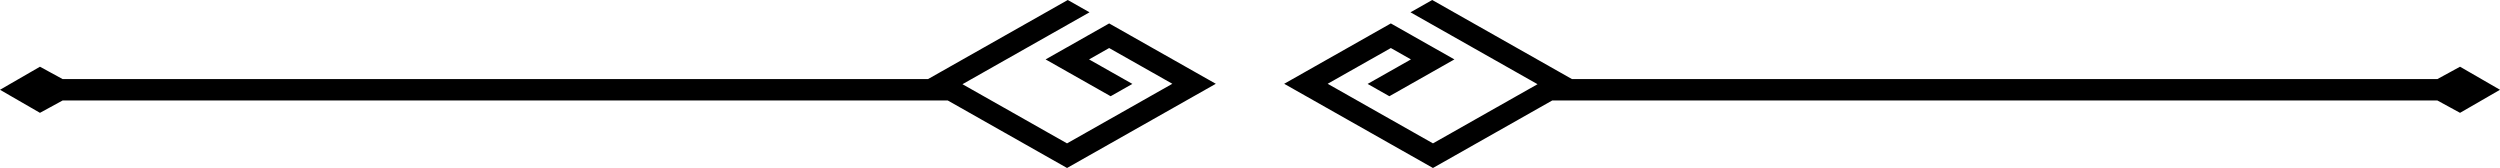 <svg xmlns="http://www.w3.org/2000/svg" viewBox="0 0 1838.72 123.55"><title>Asset 2</title><g id="Layer_2" data-name="Layer 2"><g id="Layer_2-2" data-name="Layer 2"><polygon points="894.22 61.63 878.23 52.58 863.62 44.31 847.62 35.26 831.76 26.28 815.77 17.23 799.79 26.28 785.01 34.65 785 34.65 769.02 43.69 785 52.74 800.87 61.72 816.86 70.77 832.85 61.72 816.85 52.67 800.99 43.69 815.77 35.33 831.63 44.3 831.64 44.3 847.63 53.35 862.24 61.62 847.45 69.99 831.47 79.04 784.79 105.45 770.18 97.19 754.19 88.13 738.33 79.15 738.32 79.15 722.34 70.11 707.88 61.93 784.8 18.4 785.33 18.1 801.32 9.05 785.33 0 784.8 0.3 769.34 9.05 691.89 52.88 682.56 58.16 46.06 58.16 29.39 49.07 0 66.03 29.39 82.99 46.06 73.9 697.07 73.9 706.36 79.15 722.34 88.2 738.21 97.18 754.2 106.23 768.81 114.5 784.8 123.55 800.78 114.5 800.79 114.5 847.46 88.09 863.45 79.04 878.23 70.67 894.22 61.63"/><polygon points="944.5 61.63 960.49 52.58 975.1 44.31 991.1 35.26 1006.96 26.28 1022.95 17.23 1038.93 26.28 1053.71 34.65 1053.72 34.65 1069.7 43.69 1053.72 52.74 1037.85 61.72 1021.86 70.77 1005.87 61.72 1021.87 52.67 1037.73 43.69 1022.95 35.33 1007.09 44.3 1007.08 44.3 991.09 53.35 976.48 61.62 991.27 69.99 1007.25 79.04 1053.93 105.45 1068.54 97.19 1084.53 88.13 1100.39 79.15 1100.4 79.15 1116.38 70.11 1130.84 61.93 1053.92 18.4 1053.39 18.1 1037.4 9.05 1053.39 0 1053.92 0.3 1069.38 9.05 1146.83 52.88 1156.16 58.16 1792.66 58.16 1809.33 49.07 1838.72 66.03 1809.33 82.99 1792.66 73.9 1141.65 73.9 1132.36 79.15 1116.38 88.2 1100.51 97.18 1084.52 106.23 1069.91 114.5 1053.92 123.55 1037.94 114.5 1037.93 114.5 991.26 88.09 975.27 79.04 960.49 70.67 944.5 61.63"/></g></g></svg>